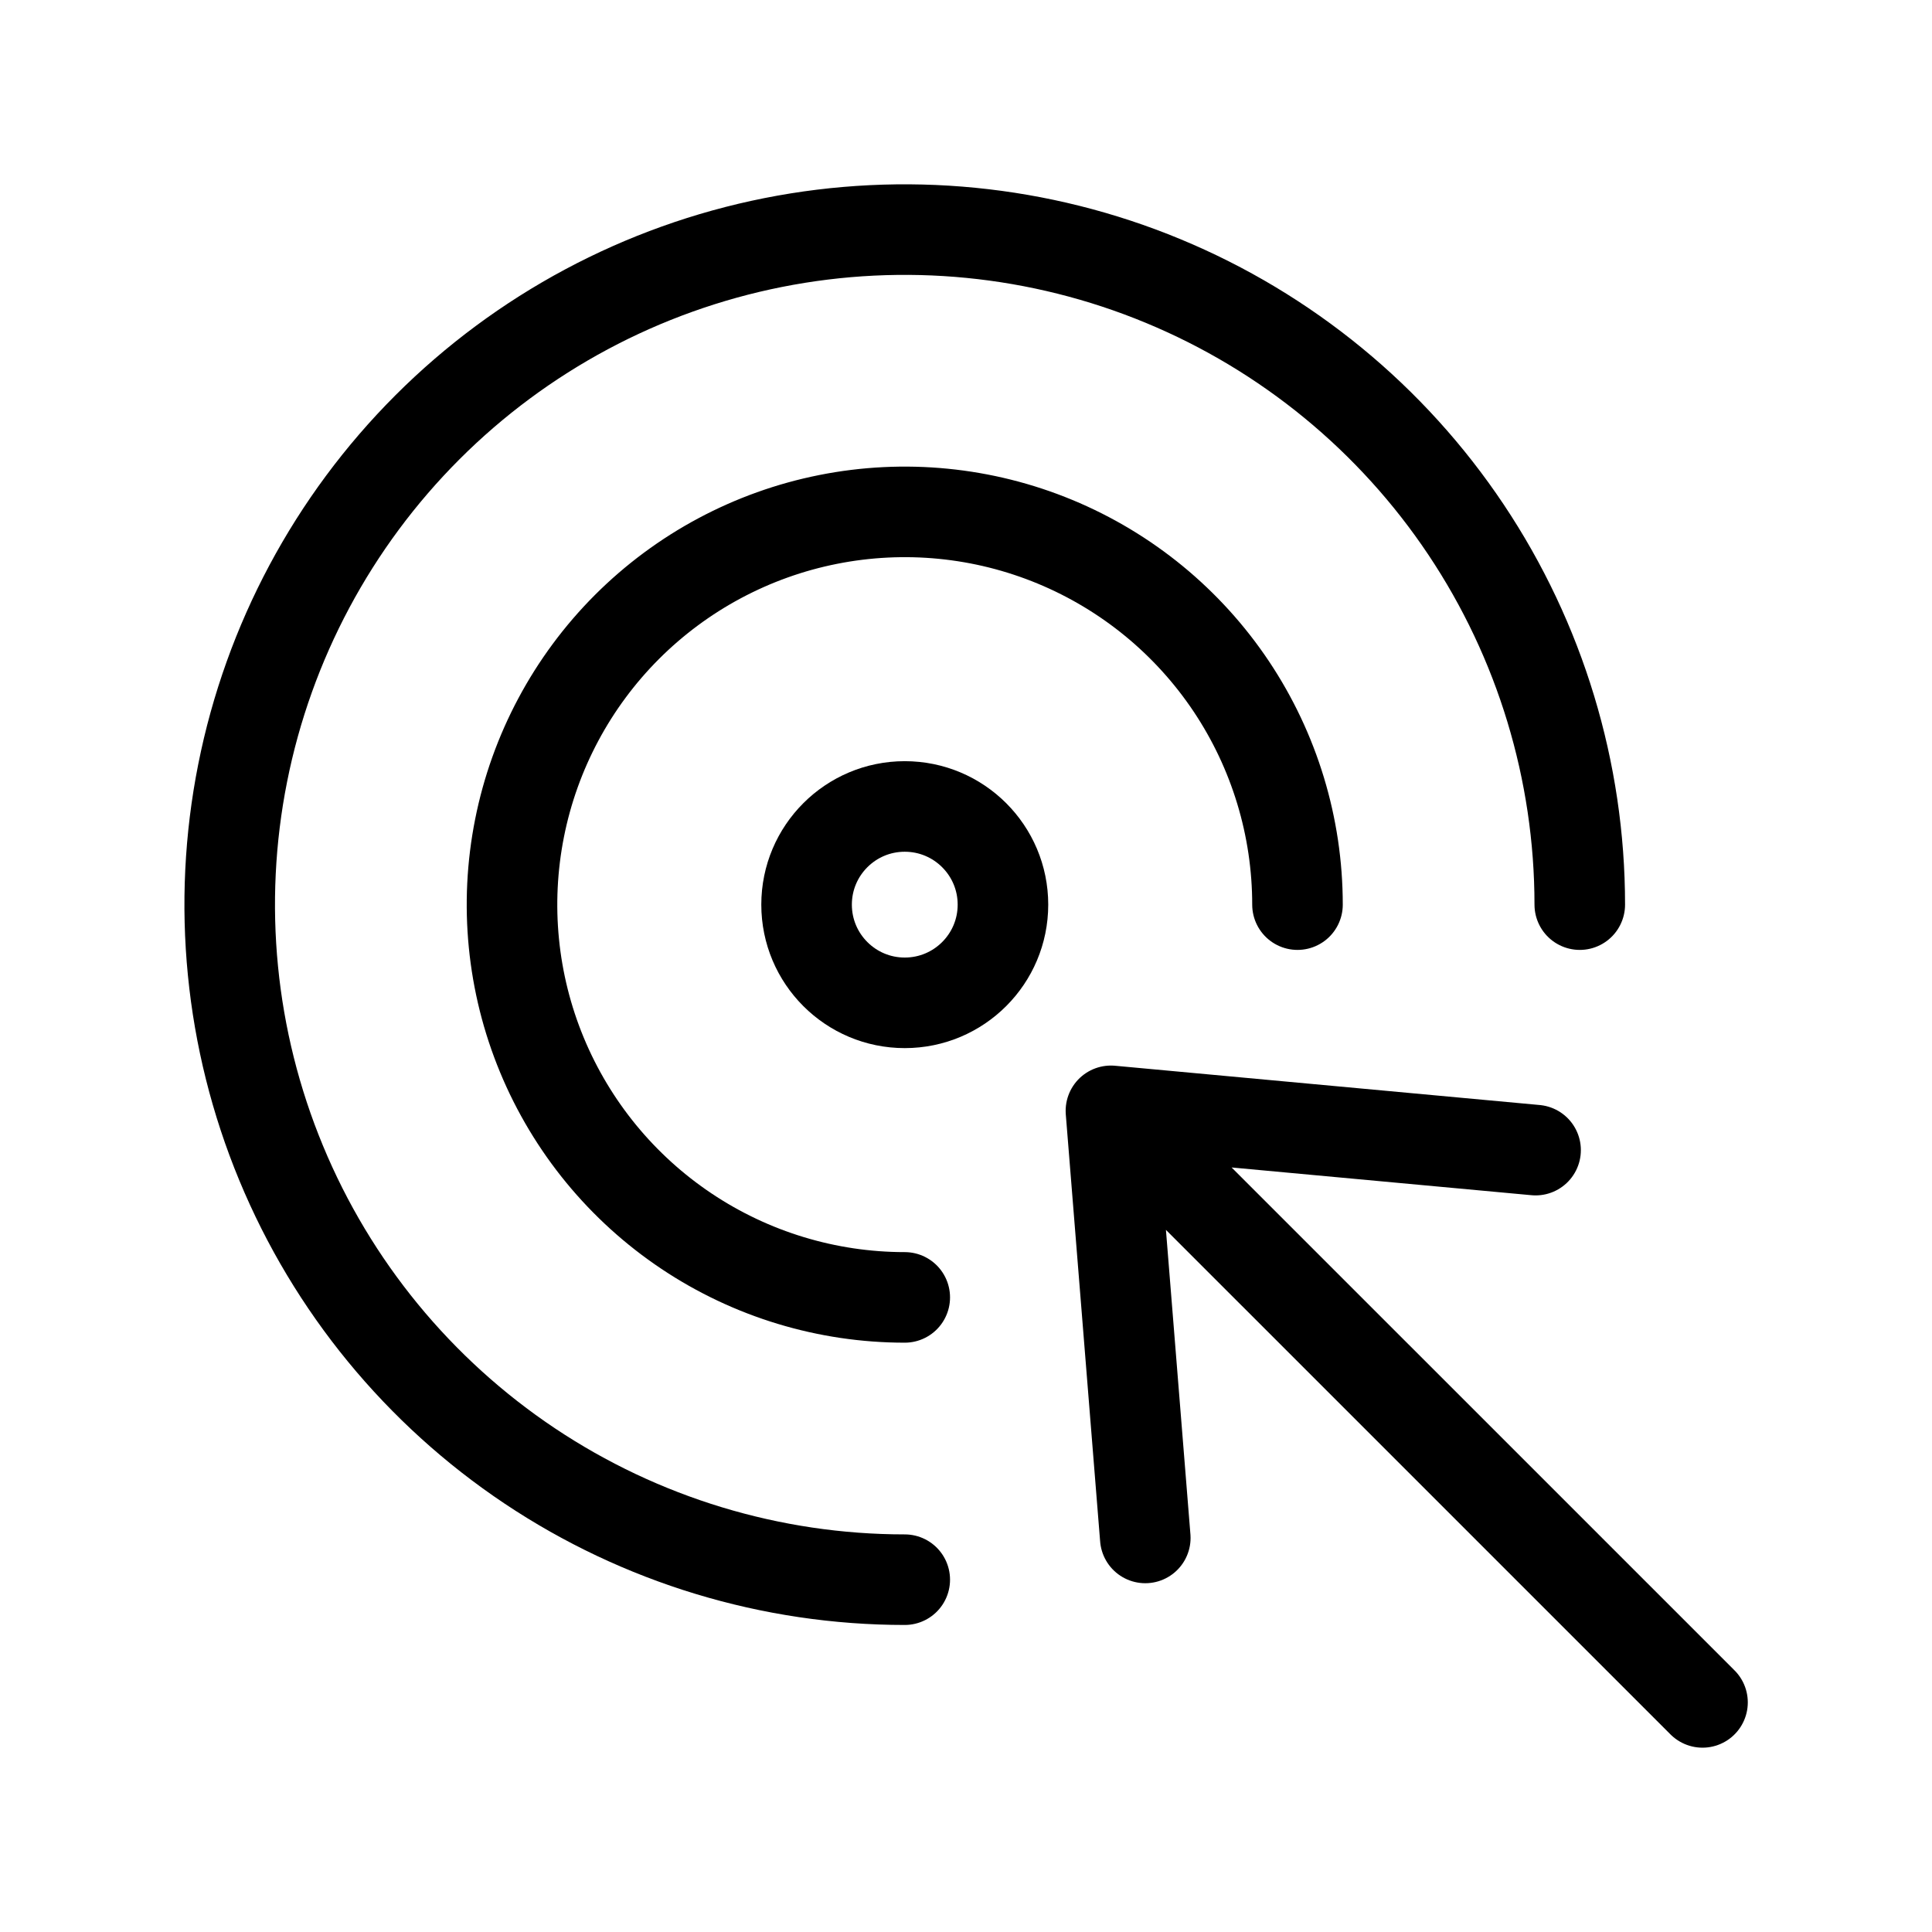 <svg width="64" height="64" viewBox="0 0 64 64" fill="none" xmlns="http://www.w3.org/2000/svg">
<path d="M29.971 52.329C25.548 52.329 21.225 51.017 17.547 48.56C13.87 46.103 11.004 42.611 9.312 38.525C7.619 34.439 7.176 29.942 8.039 25.605C8.902 21.267 11.032 17.283 14.159 14.155C17.286 11.028 21.271 8.898 25.608 8.035C29.946 7.173 34.442 7.615 38.528 9.308C42.614 11 46.107 13.867 48.564 17.544C51.021 21.221 52.332 25.545 52.332 29.967M29.971 42.978C27.398 42.978 24.882 42.215 22.743 40.785C20.603 39.355 18.936 37.323 17.951 34.946C16.966 32.569 16.709 29.953 17.211 27.429C17.713 24.905 18.952 22.587 20.771 20.767C22.591 18.948 24.909 17.709 27.433 17.207C29.956 16.705 32.572 16.962 34.95 17.947C37.327 18.932 39.359 20.599 40.789 22.739C42.218 24.879 42.981 27.394 42.981 29.967" stroke="black" stroke-width="3" stroke-miterlimit="10" stroke-linecap="round" stroke-linejoin="round"/>
<path d="M29.971 33.22C31.768 33.22 33.224 31.764 33.224 29.967C33.224 28.171 31.768 26.715 29.971 26.715C28.175 26.715 26.719 28.171 26.719 29.967C26.719 31.764 28.175 33.22 29.971 33.22Z" stroke="black" stroke-width="3" stroke-miterlimit="10" stroke-linecap="round" stroke-linejoin="round"/>
<path d="M56.398 56.394L36.801 36.798M36.801 36.798L50.868 38.099M36.801 36.798L37.939 50.946" stroke="black" stroke-width="3" stroke-miterlimit="10" stroke-linecap="round" stroke-linejoin="round"/>
</svg>
